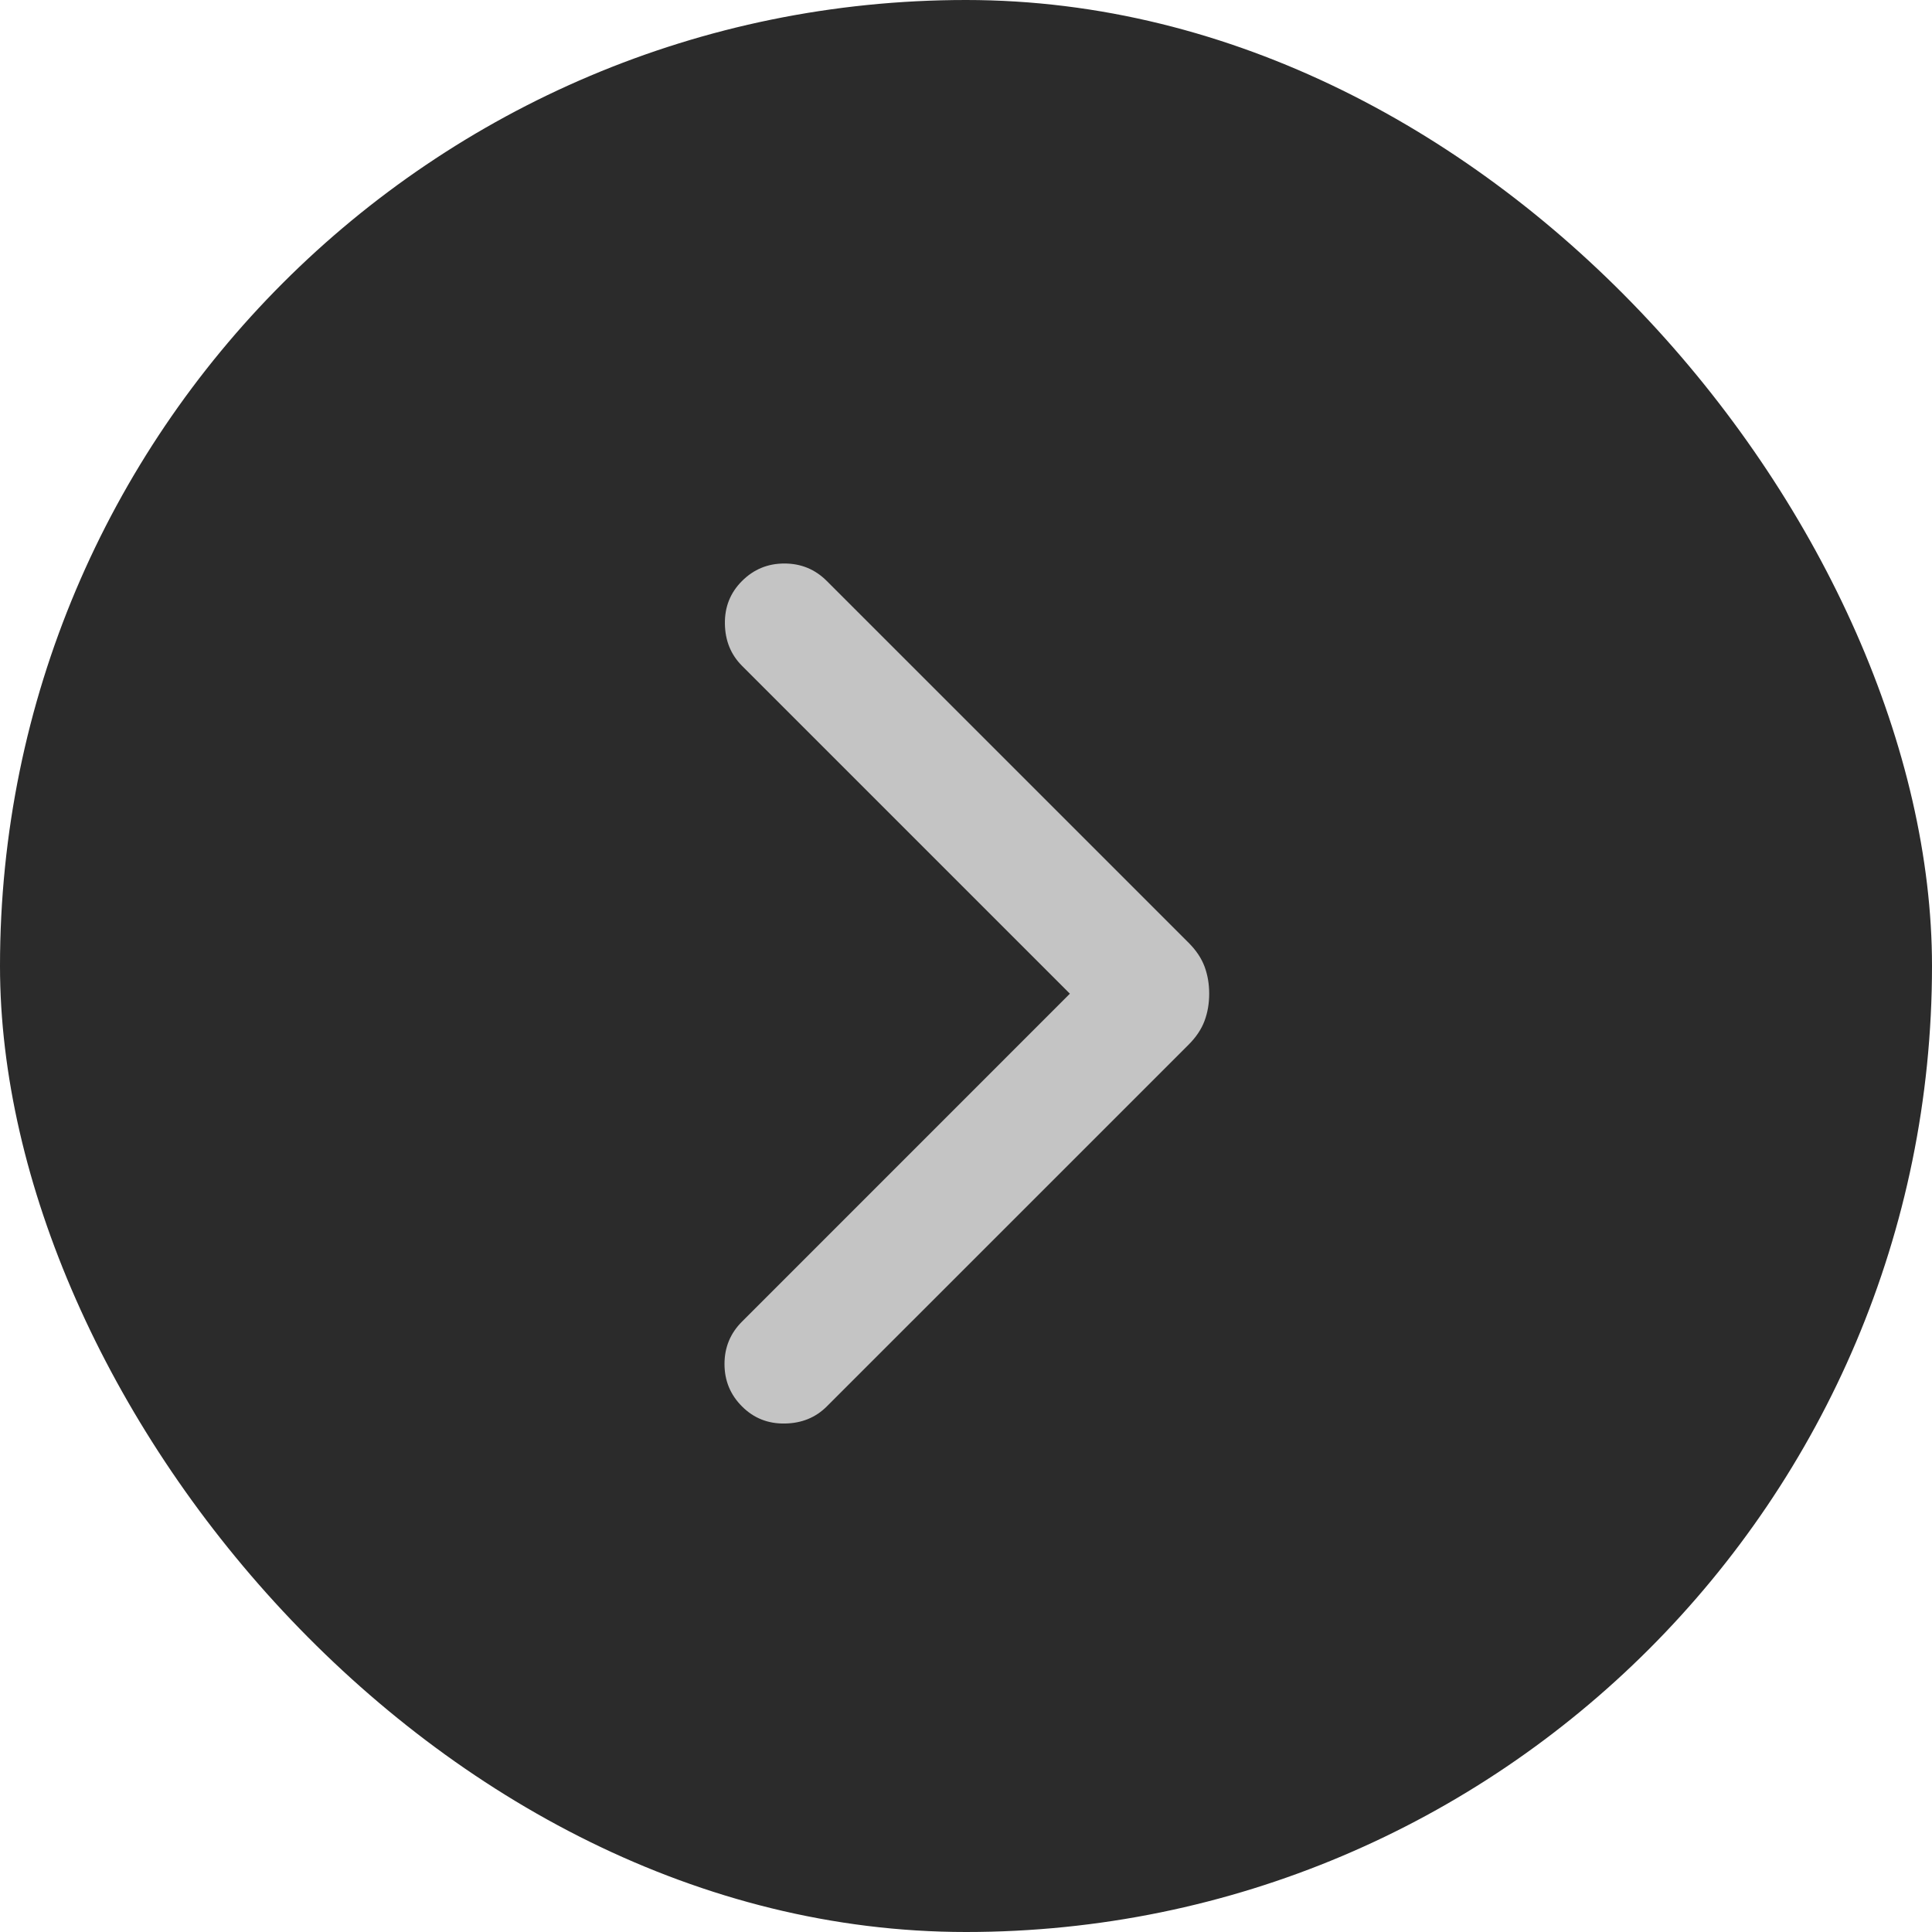 <svg width="48" height="48" viewBox="0 0 48 48" fill="none" xmlns="http://www.w3.org/2000/svg">
<rect width="48" height="48" rx="24" fill="#2B2B2B"/>
<path d="M26.581 24.688L18.435 16.542C18.158 16.265 18.016 15.917 18.01 15.498C18.003 15.079 18.145 14.724 18.435 14.435C18.724 14.145 19.076 14 19.488 14C19.901 14 20.253 14.145 20.542 14.435L29.531 23.423C29.718 23.61 29.85 23.808 29.927 24.015C30.004 24.223 30.042 24.447 30.042 24.688C30.042 24.93 30.004 25.154 29.927 25.361C29.85 25.569 29.718 25.767 29.531 25.954L20.542 34.942C20.265 35.219 19.917 35.361 19.498 35.367C19.079 35.374 18.724 35.232 18.435 34.942C18.145 34.653 18 34.301 18 33.888C18 33.476 18.145 33.124 18.435 32.835L26.581 24.688Z" fill="#C4C4C4"/>
</svg>
